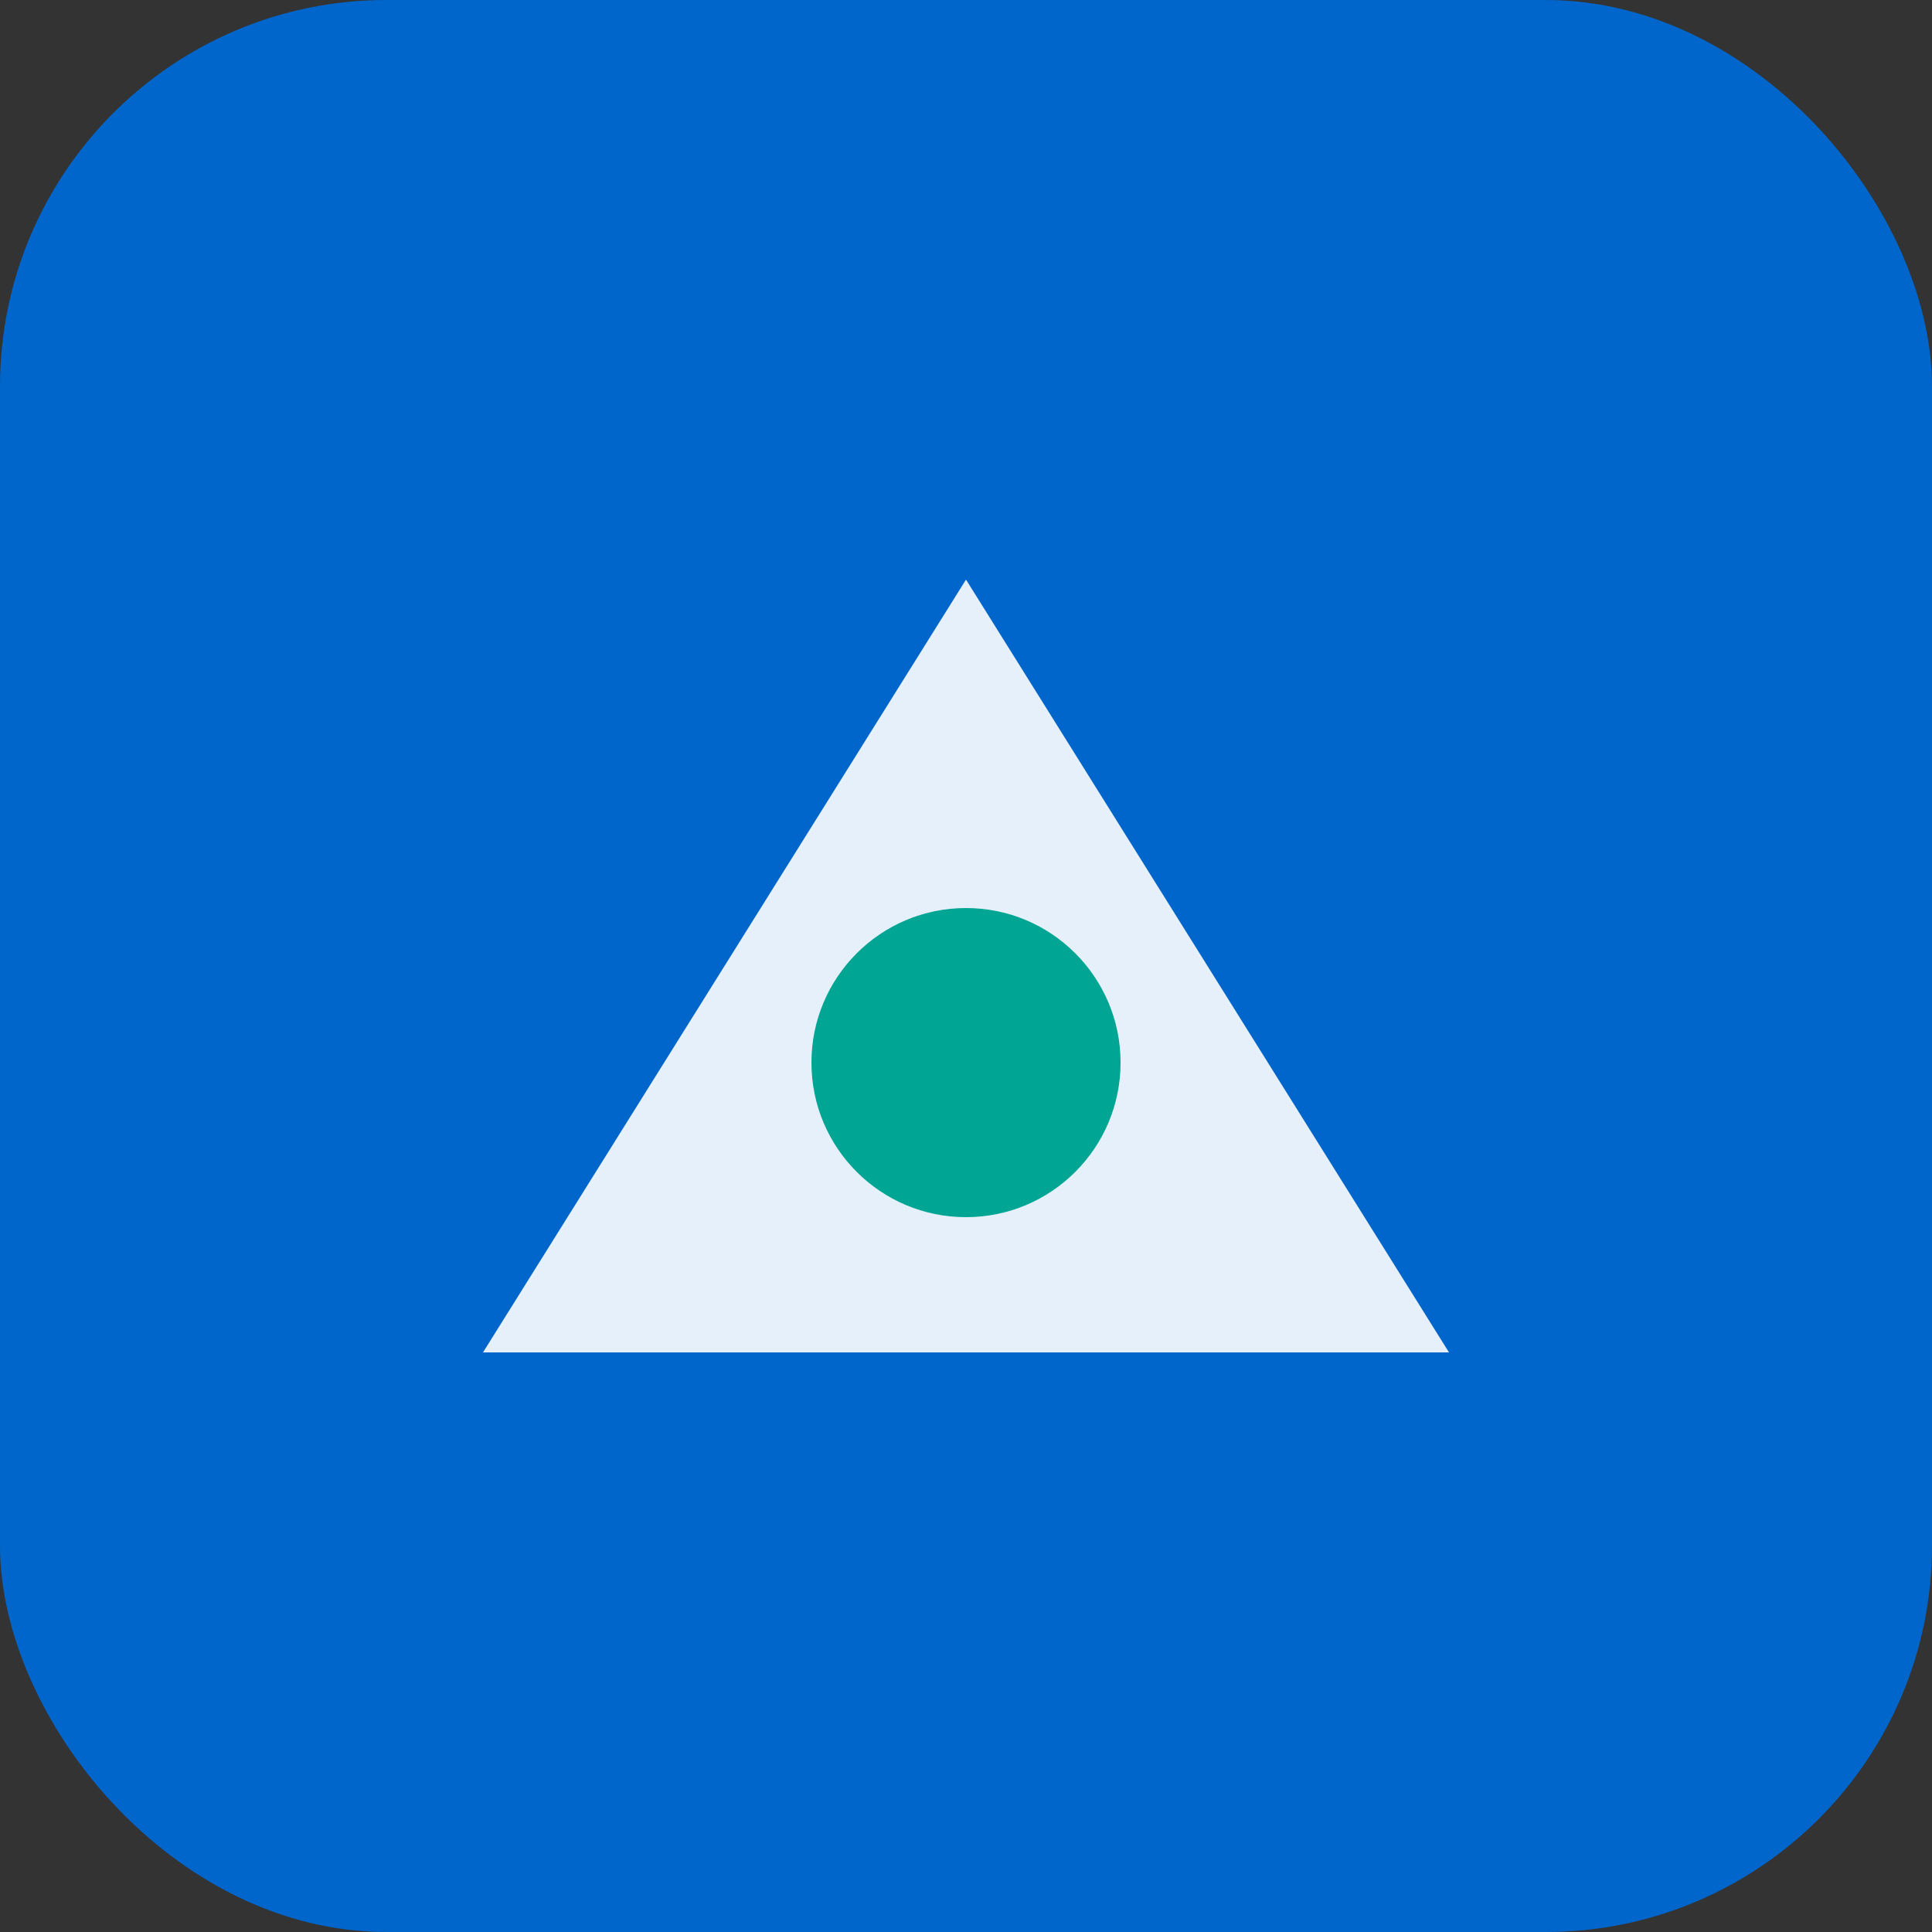 <svg xmlns="http://www.w3.org/2000/svg" viewBox="0 0 100 100">
  <rect x="0" y="0" width="100" height="100" fill="#333333" stroke="none"/>
  <rect width="100" height="100" rx="20" fill="#0066CC"/>
  <path d="M25 70 L50 30 L75 70 Z" fill="white" opacity="0.9"/>
  <circle cx="50" cy="55" r="8" fill="#00A693"/>
</svg>
